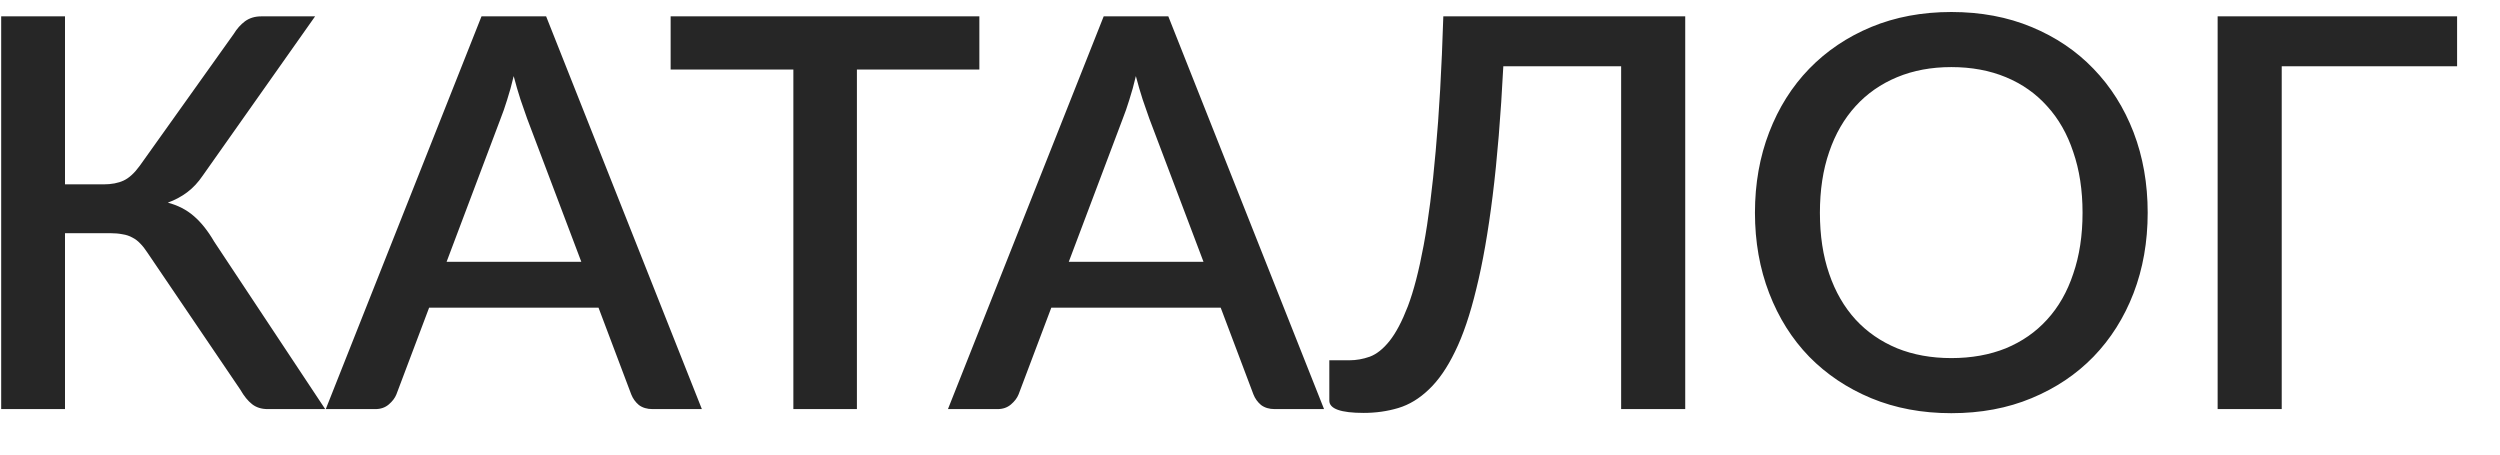 <?xml version="1.0" encoding="UTF-8"?> <svg xmlns="http://www.w3.org/2000/svg" width="55" height="10" viewBox="0 0 55 10" fill="none"> <path opacity="0.85" d="M7.154 9H5.888C5.752 9 5.638 8.964 5.546 8.892C5.454 8.82 5.368 8.714 5.288 8.574L3.242 5.556C3.19 5.476 3.138 5.41 3.086 5.358C3.034 5.302 2.976 5.258 2.912 5.226C2.848 5.19 2.776 5.166 2.696 5.154C2.616 5.138 2.526 5.13 2.426 5.13H1.43V9H0.026V0.36H1.43V4.056H2.276C2.452 4.056 2.6 4.028 2.72 3.972C2.84 3.916 2.958 3.808 3.074 3.648L5.144 0.744C5.212 0.632 5.294 0.54 5.39 0.468C5.49 0.396 5.608 0.36 5.744 0.36H6.932L4.46 3.864C4.36 4.012 4.246 4.134 4.118 4.23C3.99 4.326 3.848 4.402 3.692 4.458C3.916 4.518 4.106 4.616 4.262 4.752C4.422 4.888 4.572 5.076 4.712 5.316L7.154 9ZM12.789 5.76L11.595 2.604C11.551 2.484 11.503 2.346 11.451 2.19C11.399 2.03 11.349 1.858 11.301 1.674C11.257 1.862 11.209 2.036 11.157 2.196C11.109 2.352 11.061 2.49 11.013 2.61L9.825 5.76H12.789ZM15.441 9H14.355C14.235 9 14.135 8.97 14.055 8.91C13.979 8.846 13.923 8.768 13.887 8.676L13.167 6.768H9.441L8.721 8.676C8.689 8.756 8.633 8.83 8.553 8.898C8.473 8.966 8.375 9 8.259 9H7.167L10.593 0.36H12.015L15.441 9ZM21.546 1.53H18.852V9H17.454V1.53H14.754V0.36H21.546V1.53ZM26.477 5.76L25.283 2.604C25.239 2.484 25.191 2.346 25.139 2.19C25.087 2.03 25.037 1.858 24.989 1.674C24.945 1.862 24.897 2.036 24.845 2.196C24.797 2.352 24.749 2.49 24.701 2.61L23.513 5.76H26.477ZM29.129 9H28.043C27.923 9 27.823 8.97 27.743 8.91C27.667 8.846 27.611 8.768 27.575 8.676L26.855 6.768H23.129L22.409 8.676C22.377 8.756 22.321 8.83 22.241 8.898C22.161 8.966 22.063 9 21.947 9H20.855L24.281 0.36H25.703L29.129 9ZM37.075 9H35.665V1.458H33.073C33.017 2.55 32.939 3.498 32.839 4.302C32.739 5.106 32.619 5.79 32.479 6.354C32.343 6.918 32.187 7.378 32.011 7.734C31.839 8.09 31.647 8.368 31.435 8.568C31.227 8.768 31.003 8.904 30.763 8.976C30.523 9.048 30.269 9.084 30.001 9.084C29.497 9.084 29.245 8.994 29.245 8.814V7.926H29.689C29.837 7.926 29.985 7.9 30.133 7.848C30.285 7.792 30.431 7.676 30.571 7.5C30.711 7.324 30.845 7.07 30.973 6.738C31.101 6.402 31.217 5.954 31.321 5.394C31.425 4.834 31.513 4.144 31.585 3.324C31.661 2.5 31.717 1.512 31.753 0.36H37.075V9ZM47.249 4.68C47.249 5.32 47.145 5.91 46.938 6.45C46.73 6.99 46.435 7.456 46.056 7.848C45.679 8.236 45.225 8.54 44.694 8.76C44.166 8.98 43.578 9.09 42.929 9.09C42.285 9.09 41.697 8.98 41.166 8.76C40.638 8.54 40.184 8.236 39.803 7.848C39.423 7.456 39.13 6.99 38.922 6.45C38.714 5.91 38.609 5.32 38.609 4.68C38.609 4.04 38.714 3.45 38.922 2.91C39.13 2.37 39.423 1.904 39.803 1.512C40.184 1.12 40.638 0.814 41.166 0.594C41.697 0.374 42.285 0.264 42.929 0.264C43.578 0.264 44.166 0.374 44.694 0.594C45.225 0.814 45.679 1.12 46.056 1.512C46.435 1.904 46.73 2.37 46.938 2.91C47.145 3.45 47.249 4.04 47.249 4.68ZM45.816 4.68C45.816 4.184 45.748 3.738 45.611 3.342C45.48 2.946 45.288 2.61 45.035 2.334C44.788 2.058 44.486 1.846 44.13 1.698C43.773 1.55 43.373 1.476 42.929 1.476C42.489 1.476 42.092 1.55 41.736 1.698C41.38 1.846 41.075 2.058 40.824 2.334C40.572 2.61 40.377 2.946 40.242 3.342C40.105 3.738 40.038 4.184 40.038 4.68C40.038 5.18 40.105 5.628 40.242 6.024C40.377 6.42 40.572 6.756 40.824 7.032C41.075 7.304 41.38 7.514 41.736 7.662C42.092 7.806 42.489 7.878 42.929 7.878C43.373 7.878 43.773 7.806 44.13 7.662C44.486 7.514 44.788 7.304 45.035 7.032C45.288 6.756 45.48 6.42 45.611 6.024C45.748 5.628 45.816 5.18 45.816 4.68ZM54.056 1.458H50.198V9H48.788V0.36H54.056V1.458Z" fill="black"></path> </svg> 